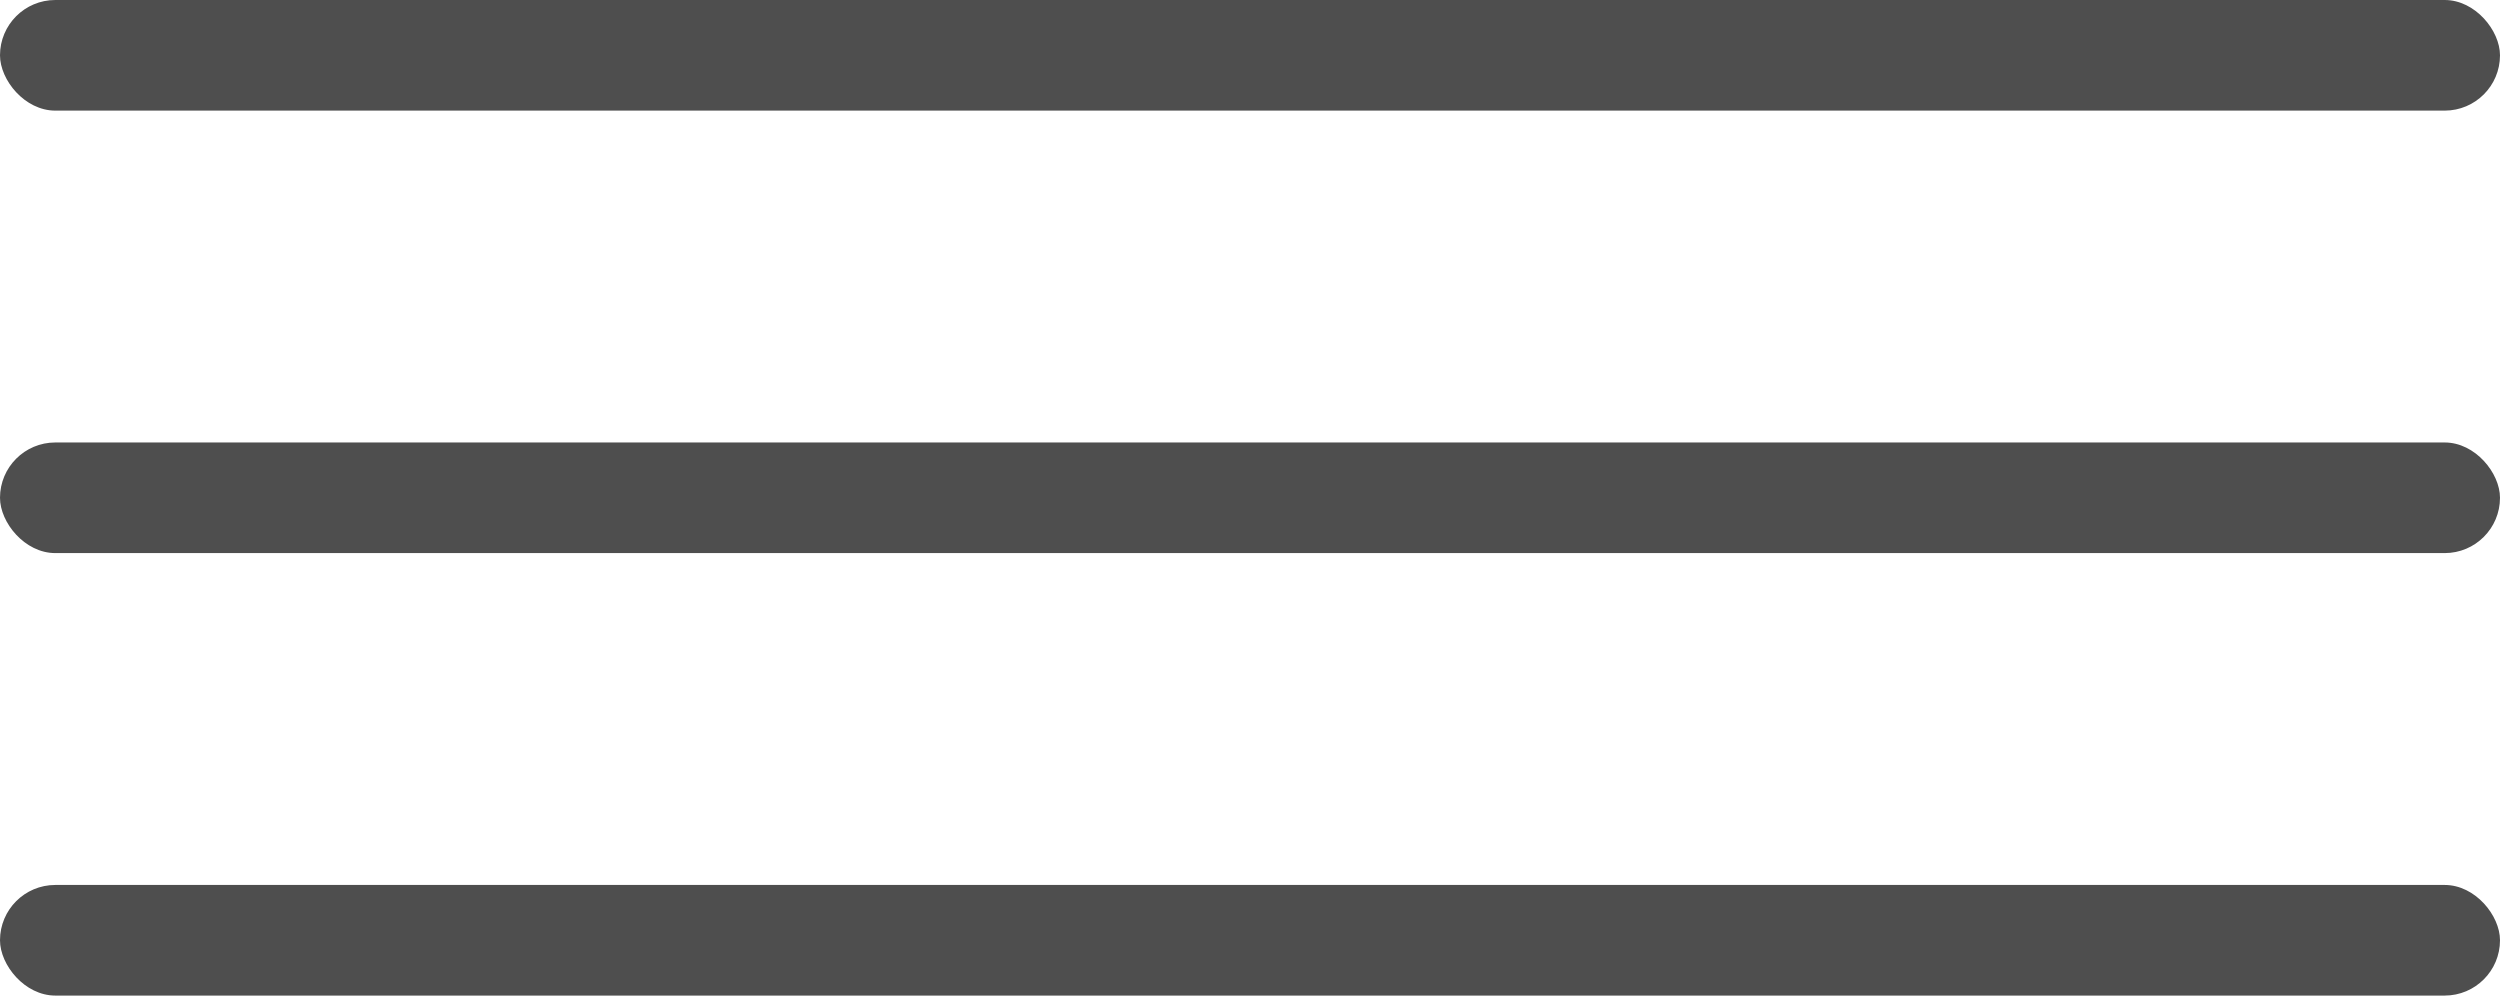<?xml version="1.0" encoding="UTF-8"?> <svg xmlns="http://www.w3.org/2000/svg" width="113" height="45" viewBox="0 0 113 45" fill="none"> <rect width="113" height="5" rx="2.5" fill="#4E4E4E"></rect> <rect y="20" width="113" height="5" rx="2.5" fill="#4E4E4E"></rect> <rect y="40" width="113" height="5" rx="2.5" fill="#4E4E4E"></rect> </svg> 